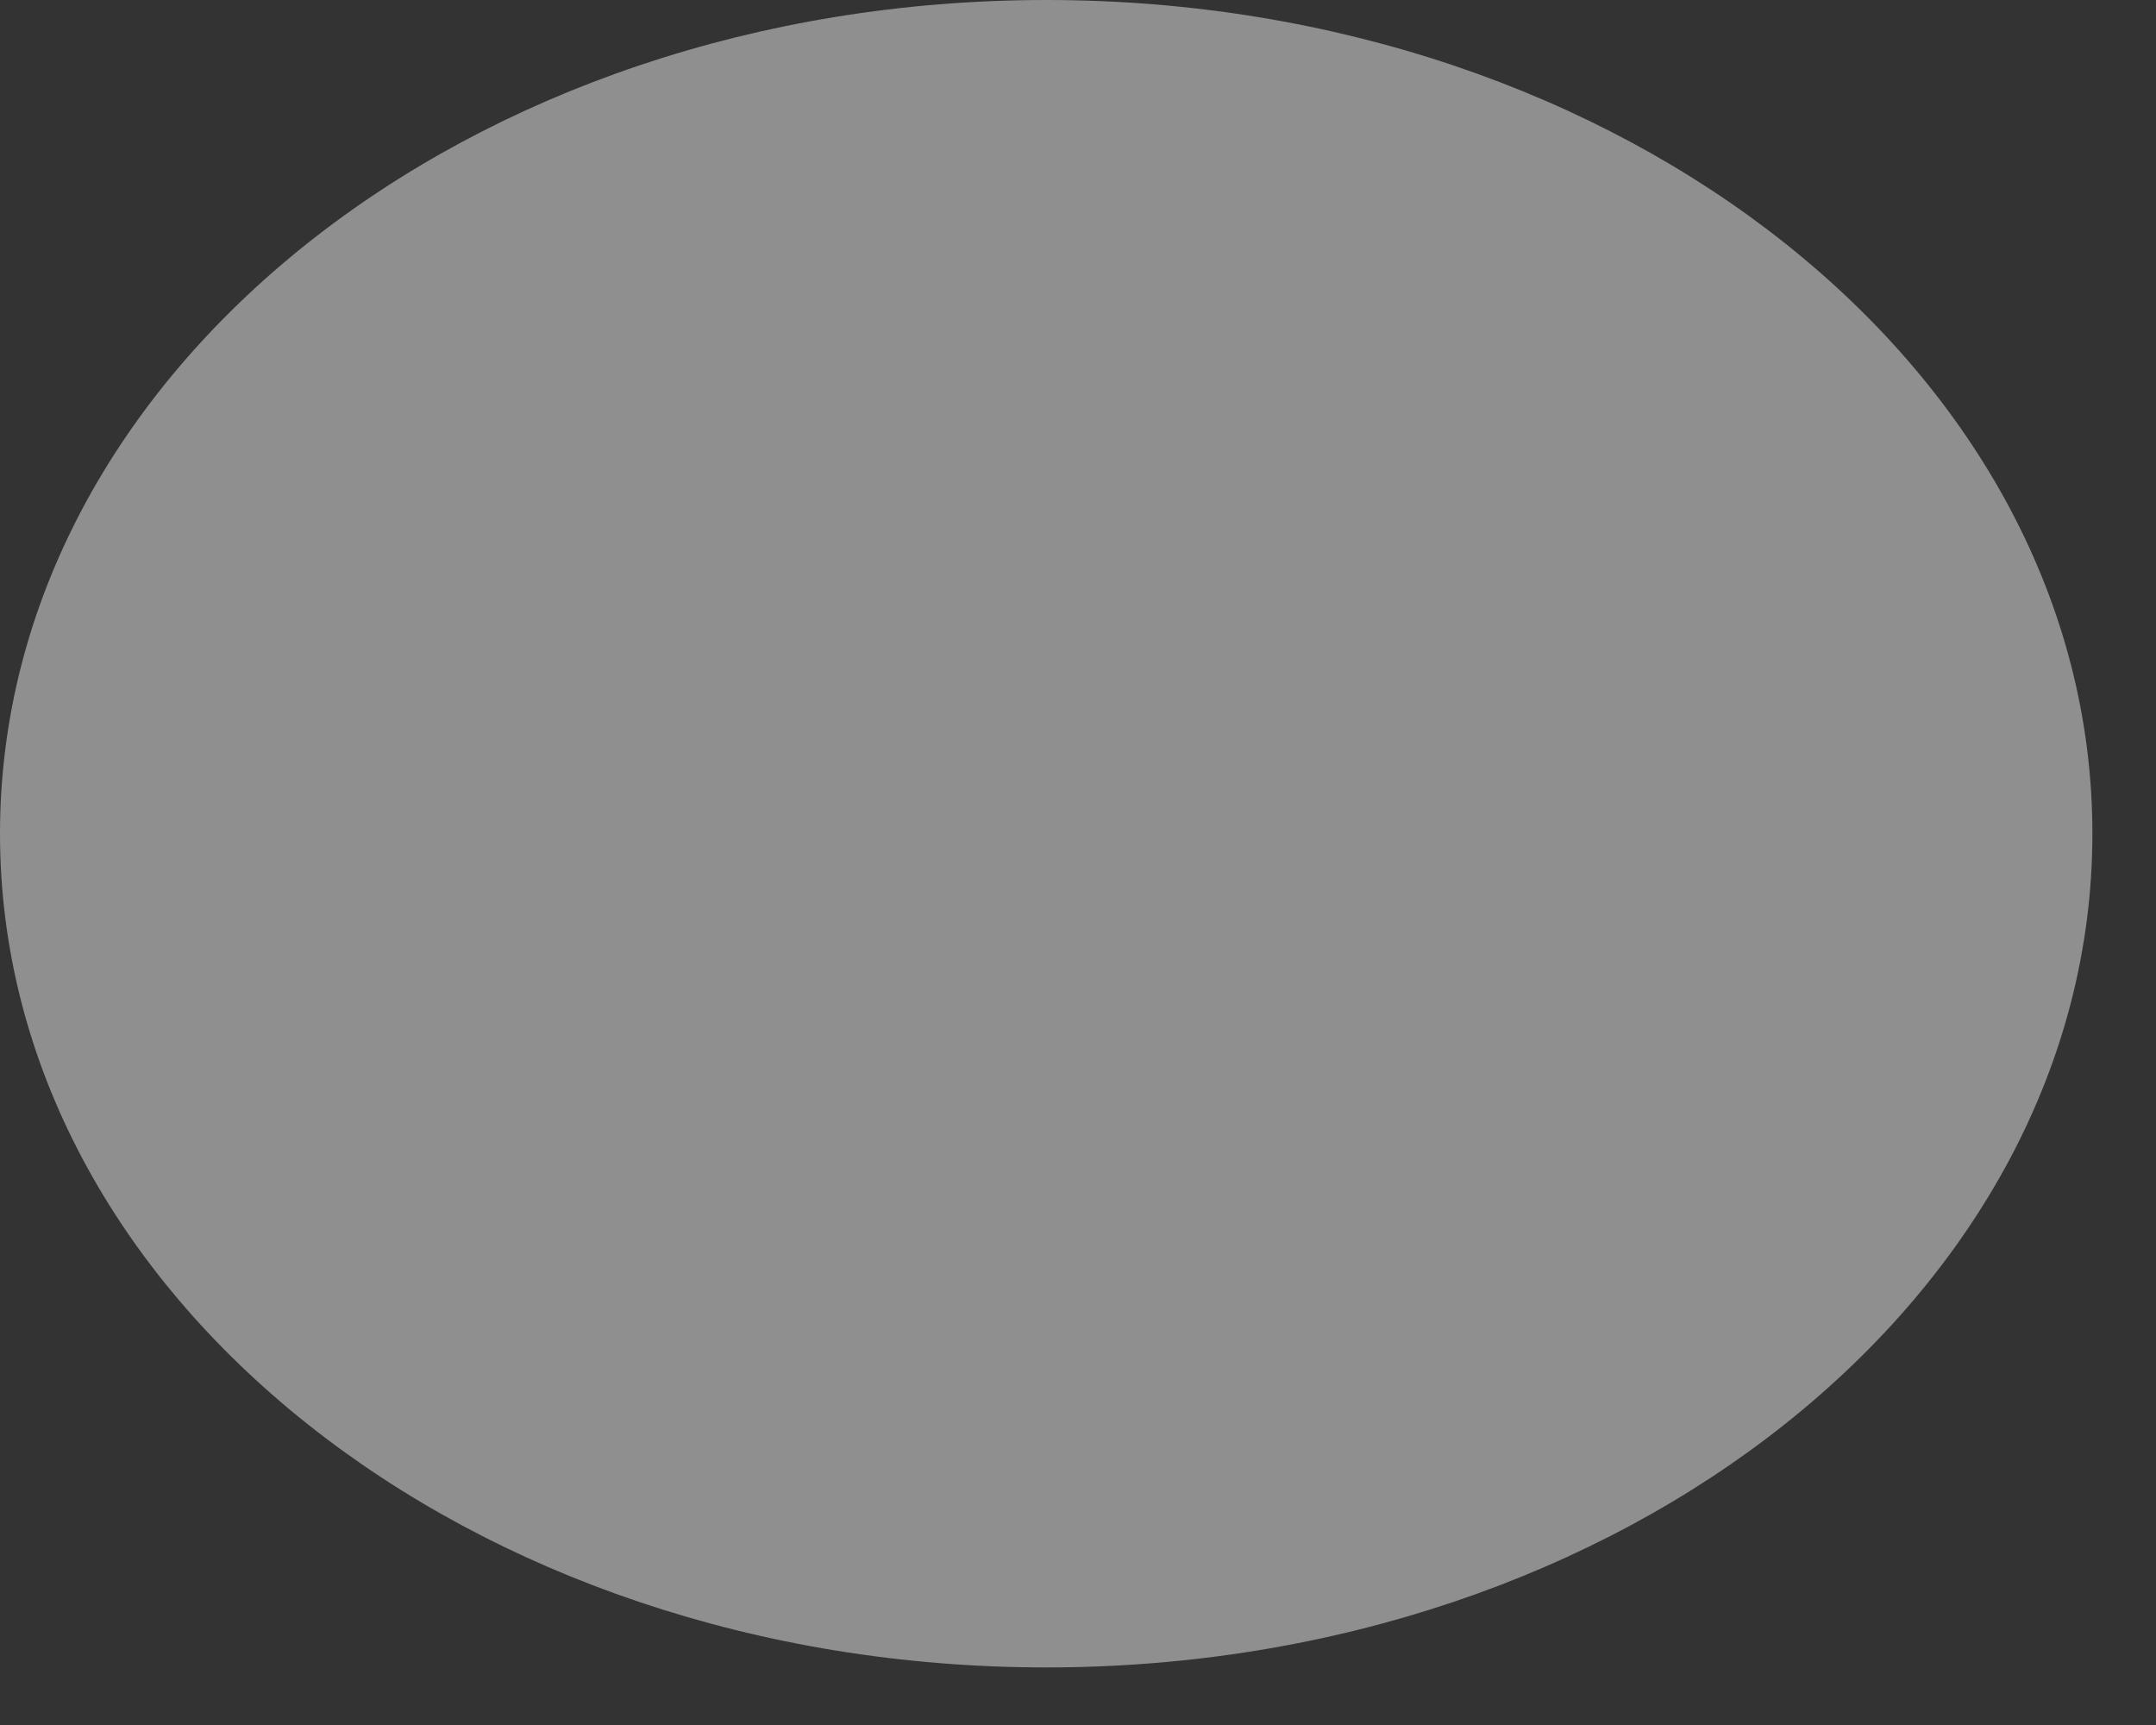 <?xml version="1.0" encoding="utf-8"?>
<svg xmlns="http://www.w3.org/2000/svg" fill="none" height="100%" overflow="visible" preserveAspectRatio="none" style="display: block;" viewBox="0 0 10 8" width="100%">
<rect x="0" y="0" width="10" height="8" fill="#333333" stroke="none"/>
<g id="Vector" opacity="0.45" style="mix-blend-mode:overlay">
<path d="M9.705 3.866C9.705 6.003 7.532 7.733 4.853 7.733C2.174 7.733 0 6.003 0 3.866C0 1.729 2.174 0 4.853 0C7.532 0 9.705 1.729 9.705 3.866Z" fill="white"/>
</g>
</svg>